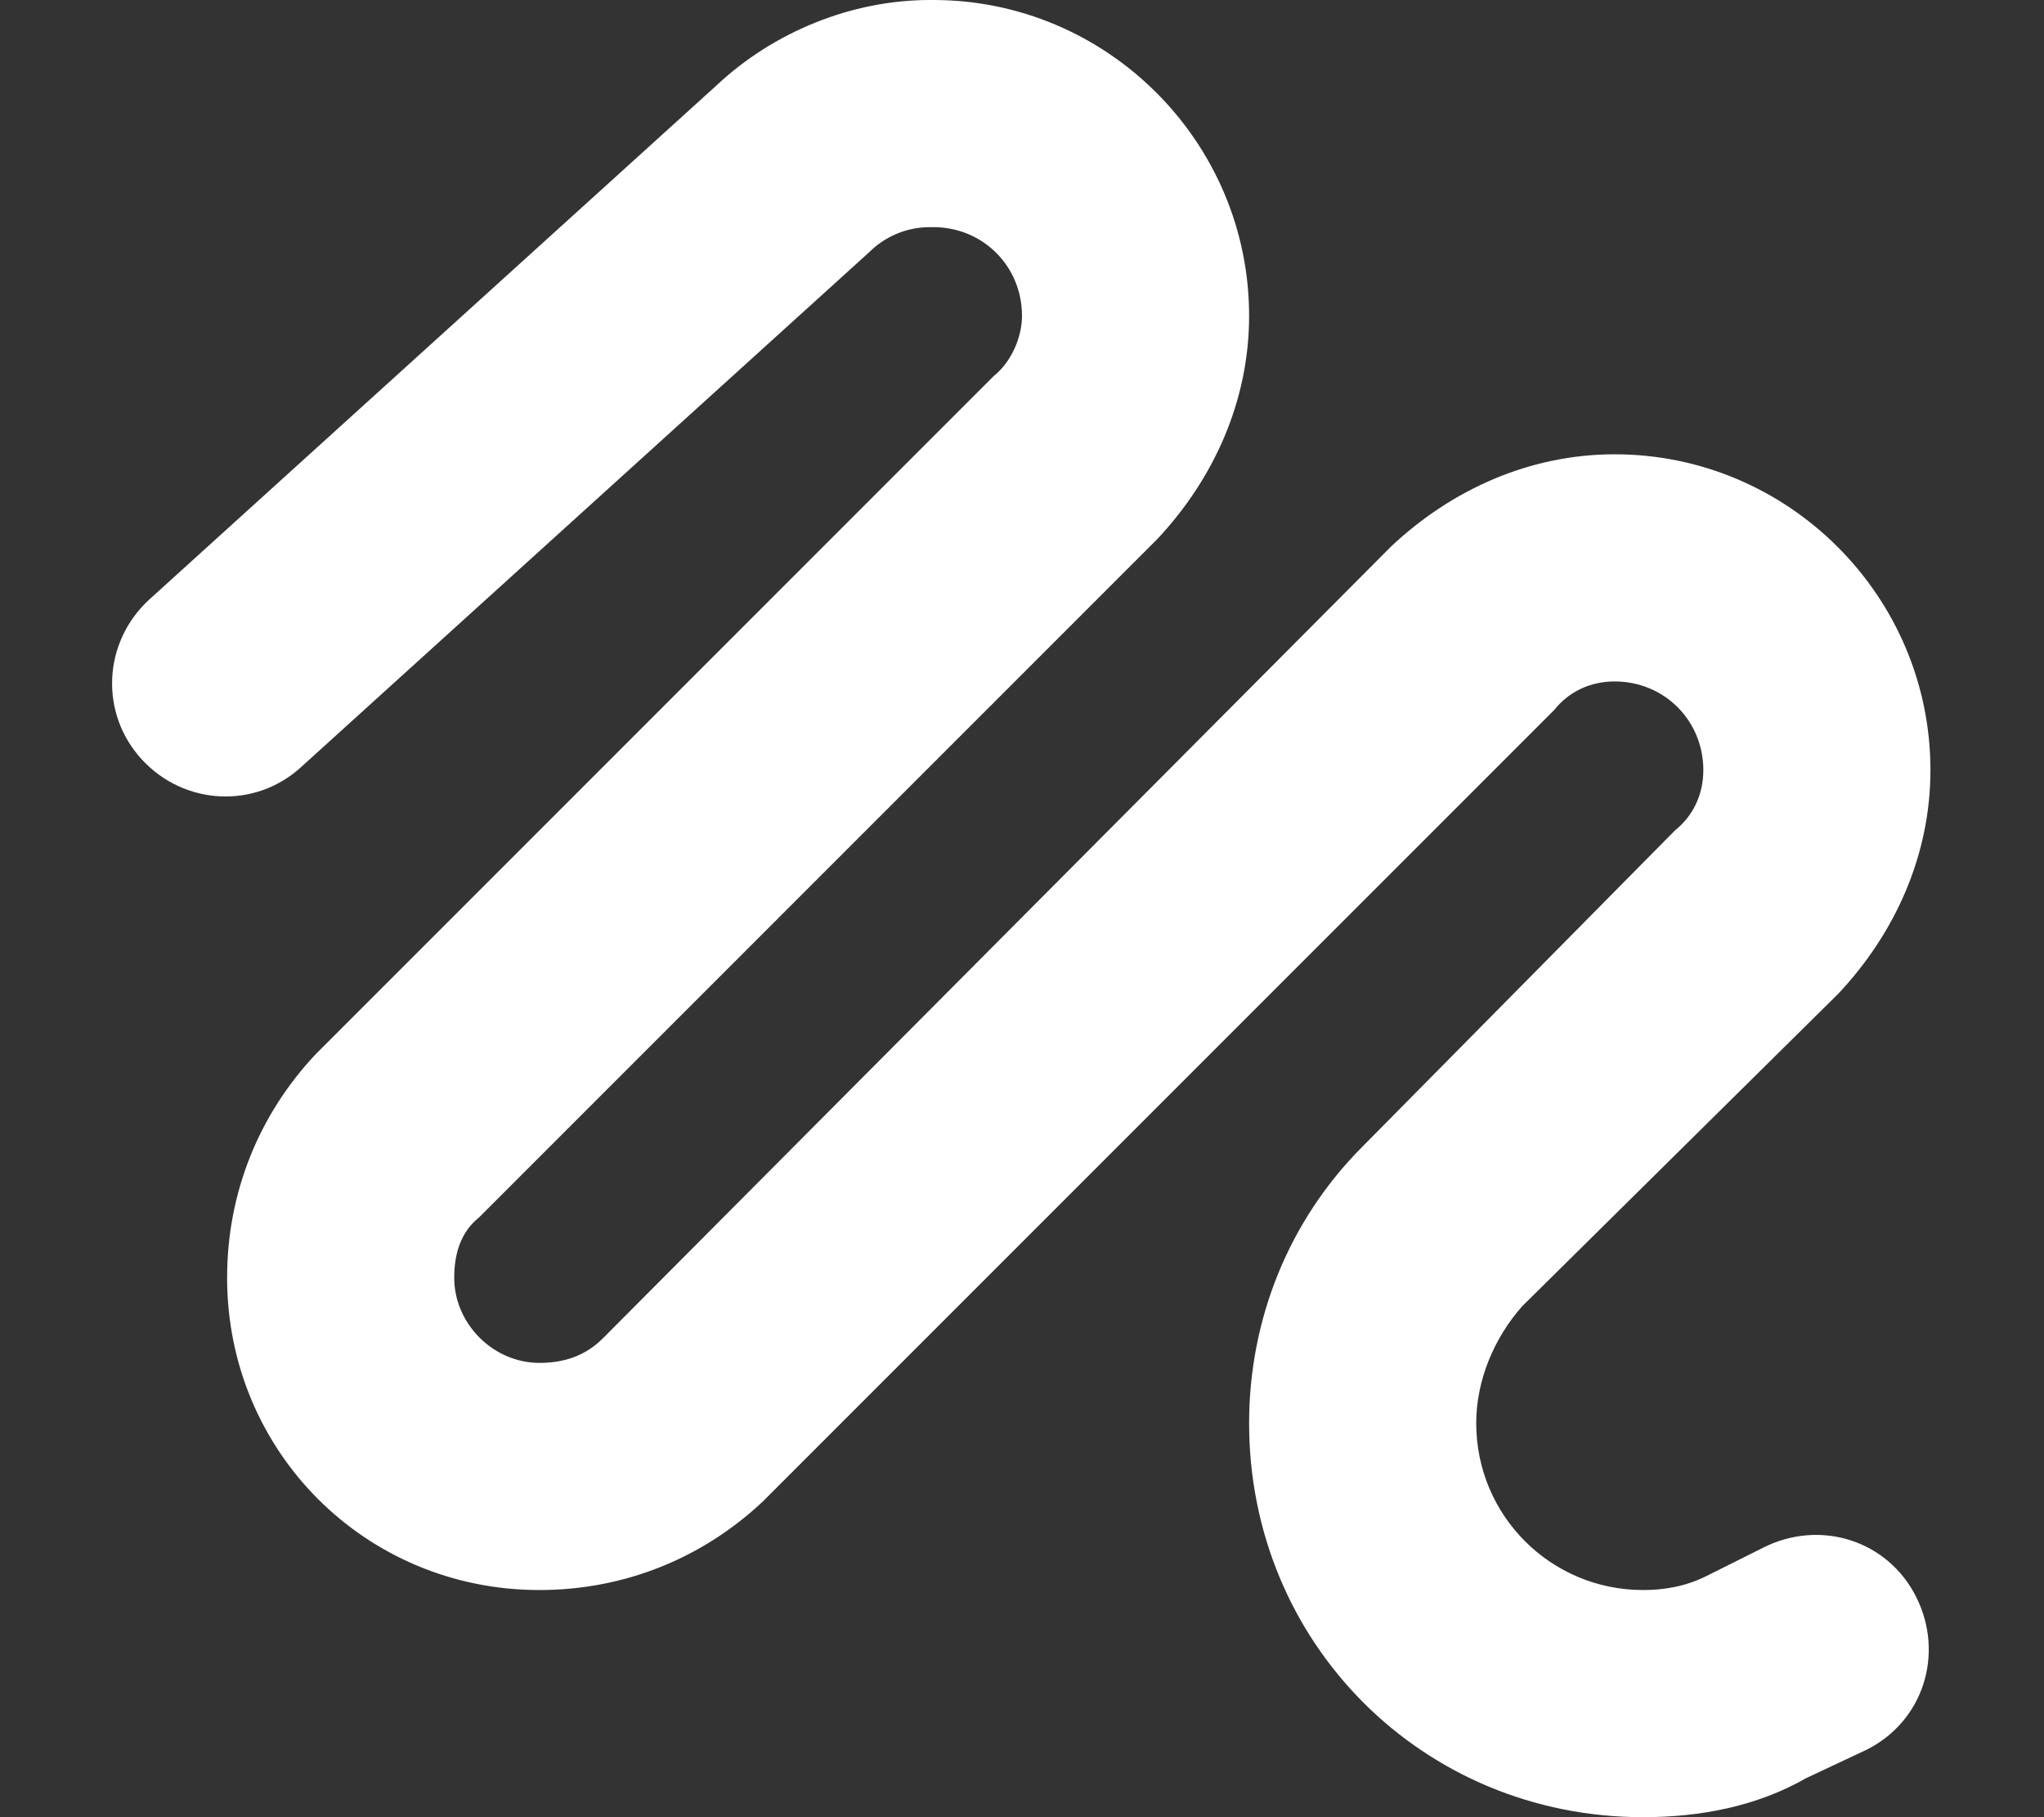 <?xml version="1.0" encoding="UTF-8"?> <svg xmlns="http://www.w3.org/2000/svg" width="18" height="16" viewBox="0 0 18 16" fill="none"><rect x="0" y="0" width="18" height="16" fill="#333333" stroke="none"/><path d="M6.312 0.75C6.812 0.281 7.5 0 8.188 0H8.219C9.75 0 11 1.25 11 2.781C11 3.531 10.688 4.219 10.188 4.75L4.219 10.719C4.062 10.844 4 11.031 4 11.25C4 11.656 4.344 12 4.75 12C4.969 12 5.156 11.938 5.312 11.781L12.25 4.812C12.781 4.312 13.469 4 14.219 4C15.75 4 17 5.25 17 6.781C17 7.531 16.688 8.219 16.188 8.75L13.406 11.5C13.156 11.781 13 12.156 13 12.531C13 13.344 13.656 14 14.469 14C14.656 14 14.844 13.969 15.031 13.875L15.531 13.625C16.031 13.375 16.625 13.562 16.875 14.062C17.125 14.562 16.938 15.156 16.438 15.406L15.906 15.656C15.469 15.906 14.969 16 14.469 16C12.531 16 11 14.469 11 12.531C11 11.625 11.344 10.75 12 10.094L14.75 7.312C14.906 7.188 15 7 15 6.781C15 6.344 14.656 6 14.219 6C14 6 13.812 6.094 13.688 6.25L6.719 13.219C6.188 13.719 5.5 14 4.75 14C3.219 14 2 12.781 2 11.25C2 10.5 2.281 9.812 2.781 9.281L8.75 3.312C8.906 3.188 9 2.969 9 2.781C9 2.344 8.656 2 8.219 2H8.188C7.969 2 7.781 2.094 7.656 2.219L2.656 6.75C2.25 7.125 1.625 7.094 1.25 6.688C0.875 6.281 0.906 5.656 1.312 5.281L6.312 0.75Z" fill="white"></path></svg> 
